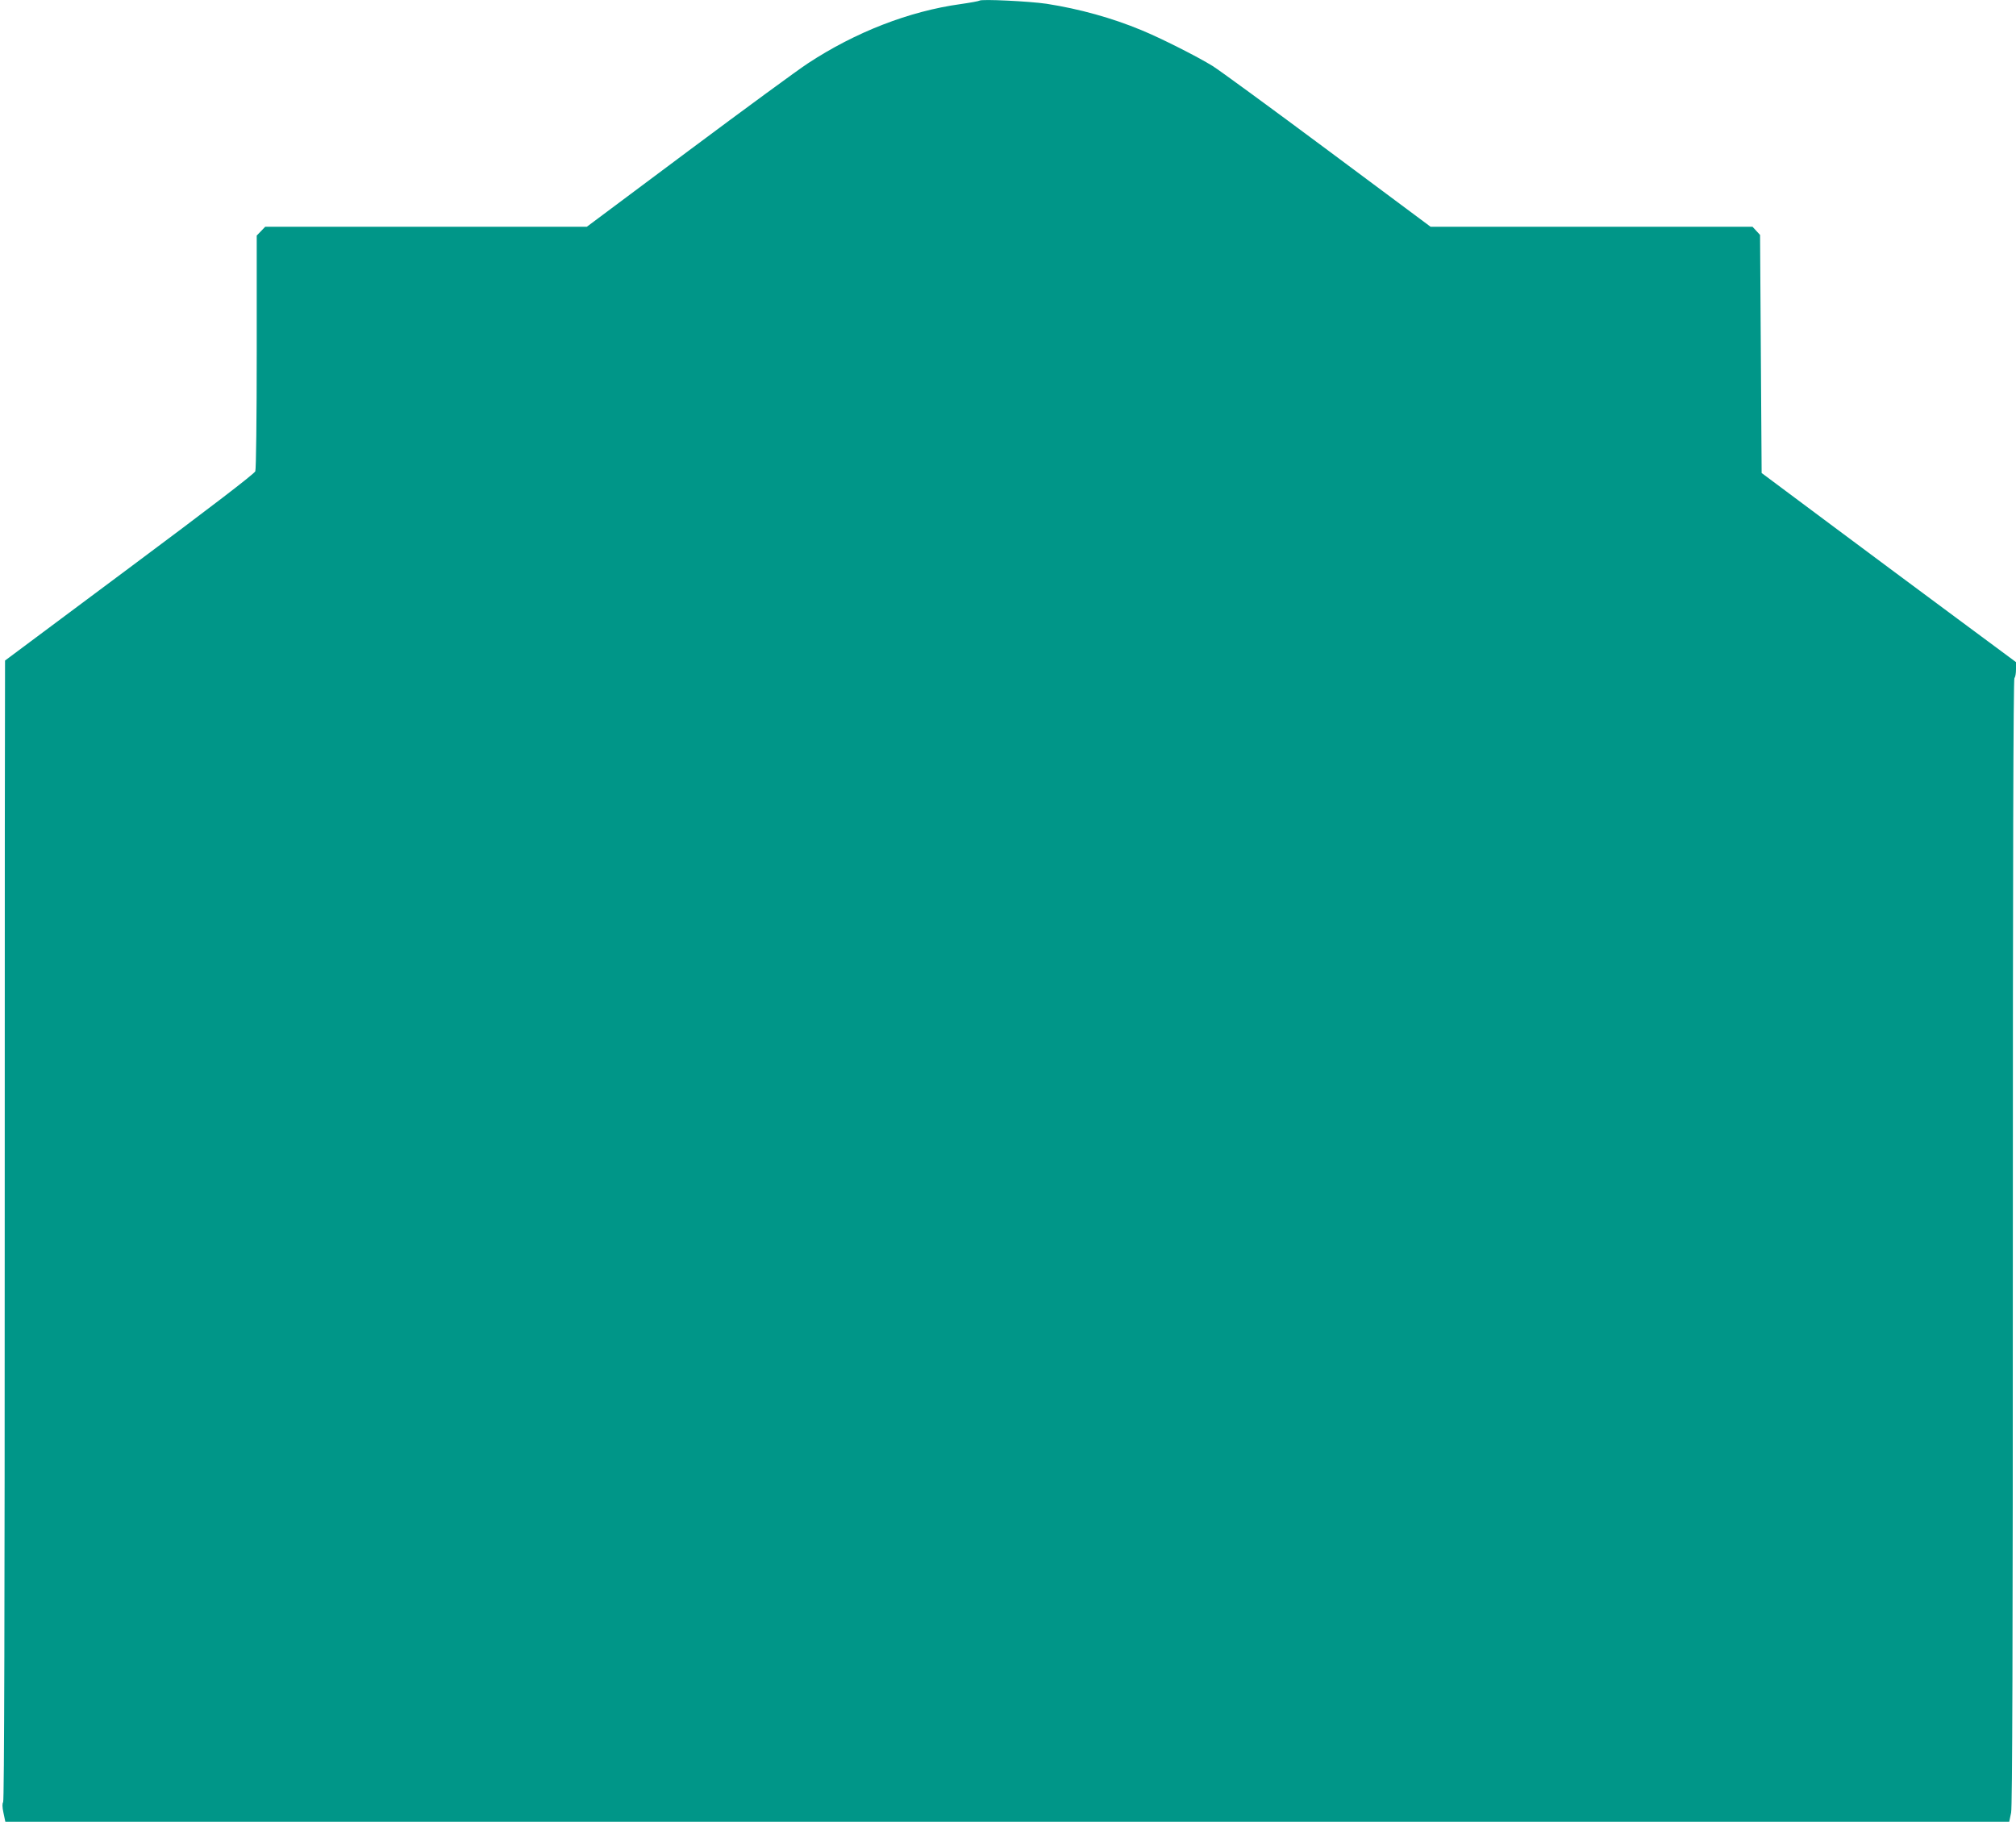 <?xml version="1.0" standalone="no"?>
<!DOCTYPE svg PUBLIC "-//W3C//DTD SVG 20010904//EN"
 "http://www.w3.org/TR/2001/REC-SVG-20010904/DTD/svg10.dtd">
<svg version="1.0" xmlns="http://www.w3.org/2000/svg"
 width="1280pt" height="1157pt" viewBox="0 0 1280 1157"
 preserveAspectRatio="xMidYMid meet">
<g transform="translate(0,1157) scale(0.1,-0.1)"
fill="#009688" stroke="none">
<path d="M6219 11566 c-3 -3 -57 -13 -120 -22 -326 -45 -668 -178 -969 -376
-63 -41 -405 -292 -760 -557 l-644 -481 -1021 0 -1021 0 -27 -28 -27 -28 0
-736 c0 -425 -4 -747 -9 -761 -6 -16 -288 -232 -798 -612 -433 -323 -789 -589
-791 -590 -1 -1 -2 -1630 -2 -3620 0 -2384 -3 -3622 -10 -3630 -6 -8 -6 -31 2
-68 l12 -57 6362 0 6361 0 12 58 c8 42 11 1018 11 3627 0 2359 3 3572 10 3579
6 6 10 30 10 56 l0 45 -371 275 c-204 151 -567 421 -807 600 l-437 326 -5 756
-5 756 -24 26 -24 26 -1022 0 -1022 0 -654 487 c-360 268 -688 508 -730 534
-94 58 -324 175 -453 228 -186 77 -390 134 -601 167 -108 16 -415 31 -426 20z"/>
</g>
</svg>
